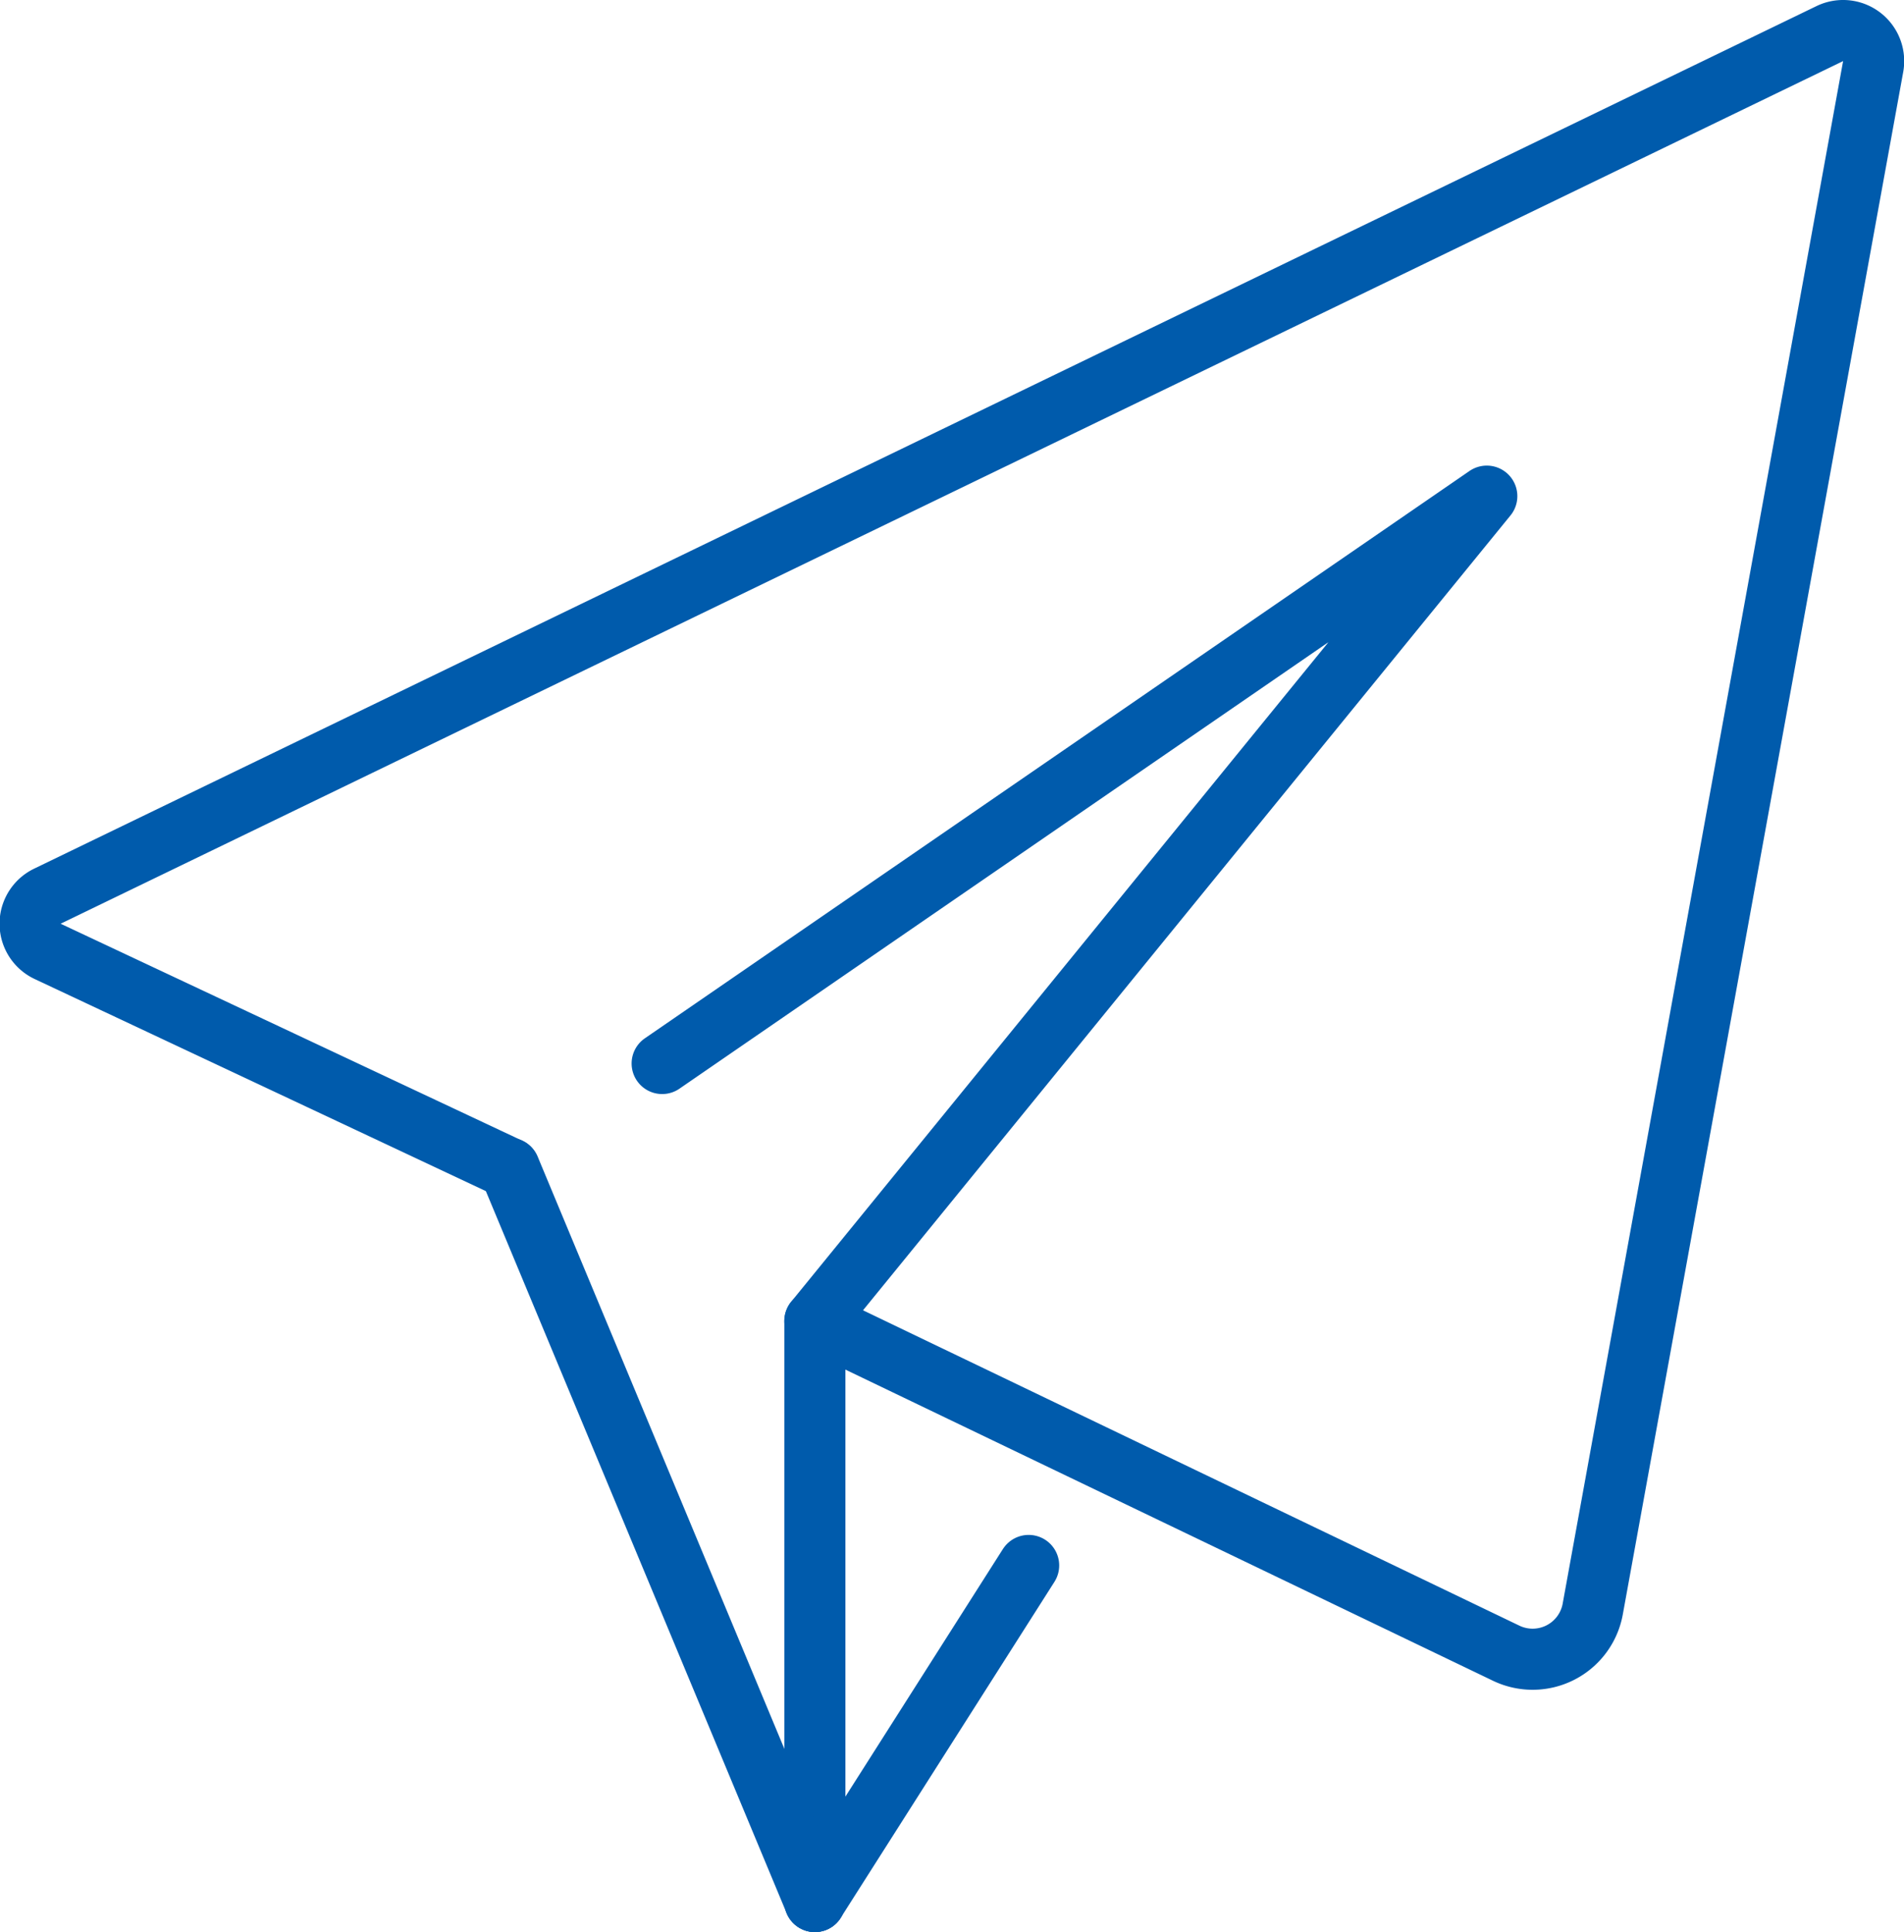<svg xmlns="http://www.w3.org/2000/svg" viewBox="0 0 62.34 63.24">
  <title>icon-welfare07</title>
  <g>
    <path d="M21.68,34.81l27-18.57-22,27L49.31,54.11a2,2,0,0,0,2.84-1.45L61.33,2.18A1,1,0,0,0,59.91,1.1L1.56,29.33a1,1,0,0,0,0,1.81l15.11,7.1" style="fill: none;stroke: #005bac;stroke-linecap: round;stroke-linejoin: round;stroke-width: 2px"/>
    <line x1="26.68" y1="62.24" x2="33.68" y2="51.24" style="fill: none;stroke: #005bac;stroke-linecap: round;stroke-linejoin: round;stroke-width: 2px"/>
    <line x1="26.68" y1="43.24" x2="26.68" y2="62.24" style="fill: none;stroke: #005bac;stroke-linecap: round;stroke-linejoin: round;stroke-width: 2px"/>
    <line x1="16.68" y1="38.24" x2="26.68" y2="62.24" style="fill: none;stroke: #005bac;stroke-linecap: round;stroke-linejoin: round;stroke-width: 2px"/>
  </g>
</svg>
